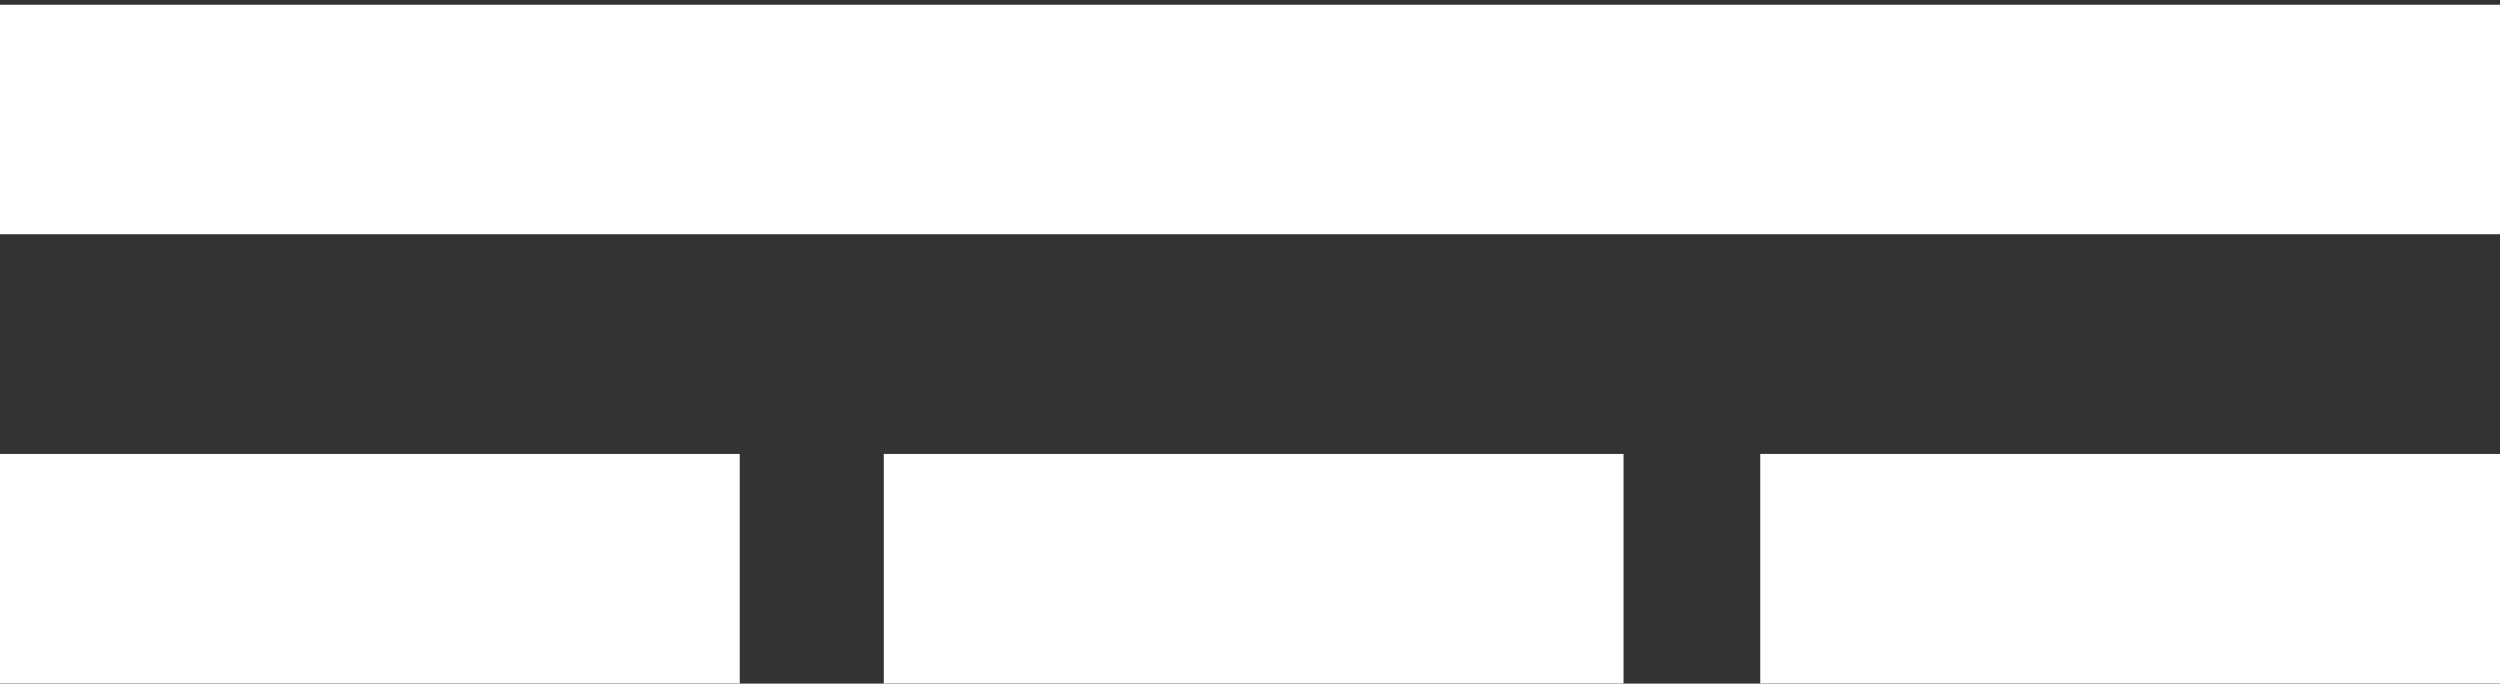 <?xml version="1.0" encoding="UTF-8" standalone="no"?>
<!DOCTYPE svg PUBLIC "-//W3C//DTD SVG 1.1//EN" "http://www.w3.org/Graphics/SVG/1.1/DTD/svg11.dtd">
<svg width="100%" height="100%" viewBox="0 0 512 140" version="1.1" xmlns="http://www.w3.org/2000/svg" xmlns:xlink="http://www.w3.org/1999/xlink" xml:space="preserve" xmlns:serif="http://www.serif.com/" style="fill-rule:evenodd;clip-rule:evenodd;stroke-linejoin:round;stroke-miterlimit:2;">
    <rect x="0" y="0" width="512" height="140" fill="#333333" stroke="none"/>
    <g transform="matrix(1,0,0,1,0,-175.53)">
        <rect x="0" y="176.5" width="512" height="47" style="fill:white;"/>
    </g>
    <g transform="matrix(1,0,0,1,0,-175.53)">
        <rect x="0" y="268.5" width="151.5" height="47" style="fill:white;"/>
    </g>
    <g transform="matrix(1,0,0,1,0,-175.53)">
        <rect x="181" y="268.5" width="151.5" height="47" style="fill:white;"/>
    </g>
    <g transform="matrix(1,0,0,1,0,-175.53)">
        <rect x="360.5" y="268.5" width="151.5" height="47" style="fill:white;"/>
    </g>
</svg>
